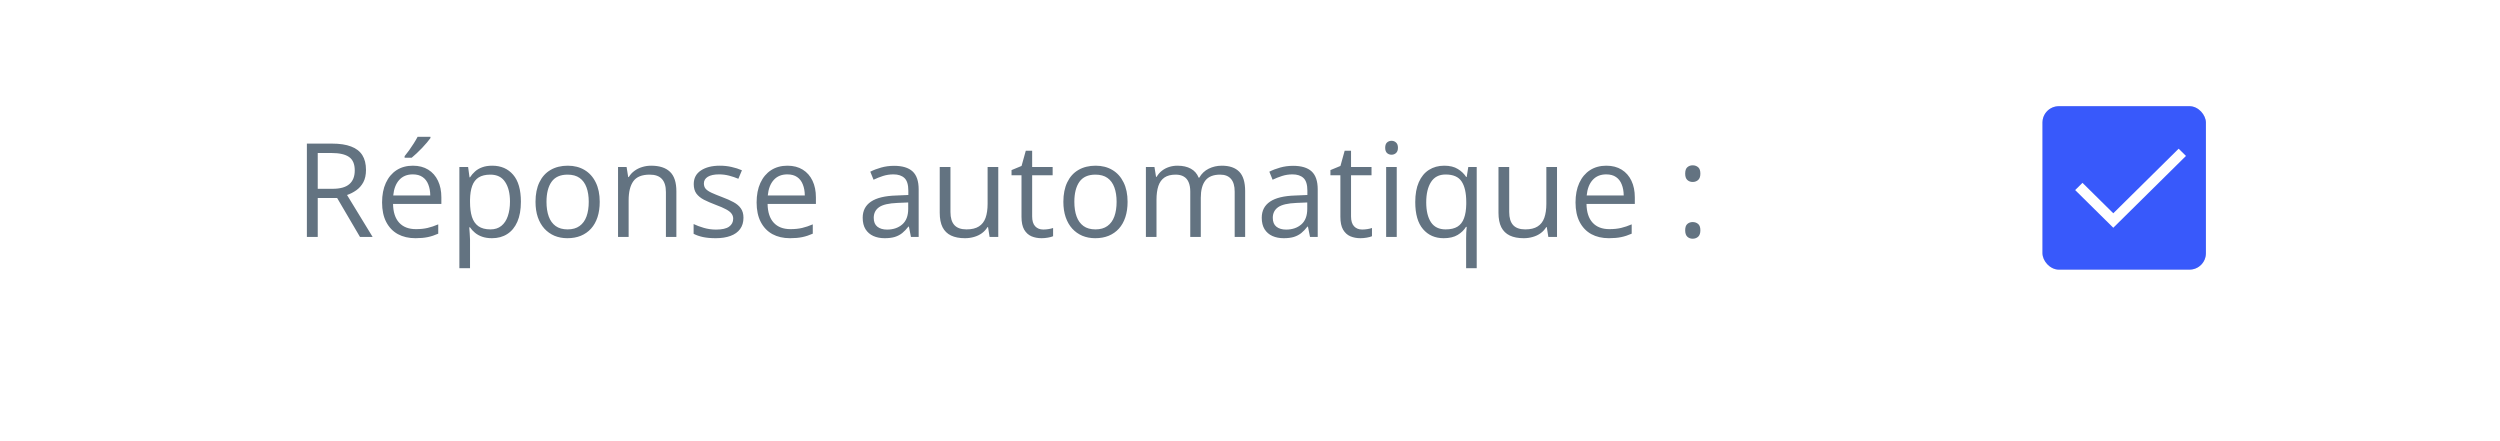 <svg width="306" height="54" viewBox="0 0 306 54" fill="none" xmlns="http://www.w3.org/2000/svg">
<g filter="url(#filter0_d_1302_410)">
<rect x="4" width="298" height="46" fill="white"/>
</g>
<path d="M40.648 17.578C41.586 17.578 42.359 17.695 42.969 17.93C43.583 18.159 44.042 18.51 44.344 18.984C44.646 19.458 44.797 20.062 44.797 20.797C44.797 21.401 44.688 21.906 44.469 22.312C44.25 22.713 43.964 23.039 43.609 23.289C43.255 23.539 42.878 23.732 42.477 23.867L45.609 29H44.062L41.266 24.234H38.891V29H37.562V17.578H40.648ZM40.57 18.727H38.891V23.109H40.703C41.635 23.109 42.32 22.919 42.758 22.539C43.2 22.159 43.422 21.599 43.422 20.859C43.422 20.083 43.188 19.534 42.719 19.211C42.255 18.888 41.539 18.727 40.57 18.727ZM50.539 20.281C51.268 20.281 51.893 20.443 52.414 20.766C52.935 21.088 53.333 21.542 53.609 22.125C53.885 22.703 54.023 23.38 54.023 24.156V24.961H48.109C48.125 25.966 48.375 26.732 48.859 27.258C49.344 27.784 50.026 28.047 50.906 28.047C51.448 28.047 51.927 27.997 52.344 27.898C52.76 27.799 53.193 27.654 53.641 27.461V28.602C53.208 28.794 52.779 28.935 52.352 29.023C51.93 29.112 51.43 29.156 50.852 29.156C50.029 29.156 49.31 28.99 48.695 28.656C48.086 28.318 47.612 27.823 47.273 27.172C46.935 26.521 46.766 25.724 46.766 24.781C46.766 23.859 46.919 23.062 47.227 22.391C47.539 21.713 47.977 21.193 48.539 20.828C49.107 20.463 49.773 20.281 50.539 20.281ZM50.523 21.344C49.831 21.344 49.279 21.57 48.867 22.023C48.456 22.477 48.211 23.109 48.133 23.922H52.664C52.659 23.412 52.578 22.963 52.422 22.578C52.271 22.188 52.039 21.885 51.727 21.672C51.414 21.453 51.013 21.344 50.523 21.344ZM52.688 16.742V16.898C52.583 17.049 52.44 17.232 52.258 17.445C52.081 17.654 51.883 17.875 51.664 18.109C51.445 18.338 51.224 18.557 51 18.766C50.781 18.974 50.578 19.154 50.391 19.305H49.523V19.117C49.69 18.919 49.872 18.682 50.07 18.406C50.268 18.125 50.461 17.838 50.648 17.547C50.836 17.25 50.992 16.982 51.117 16.742H52.688ZM60.25 20.281C61.318 20.281 62.169 20.648 62.805 21.383C63.44 22.117 63.758 23.221 63.758 24.695C63.758 25.669 63.612 26.487 63.32 27.148C63.029 27.81 62.617 28.31 62.086 28.648C61.56 28.987 60.938 29.156 60.219 29.156C59.766 29.156 59.367 29.096 59.023 28.977C58.68 28.857 58.385 28.695 58.141 28.492C57.896 28.289 57.693 28.068 57.531 27.828H57.438C57.453 28.031 57.471 28.276 57.492 28.562C57.518 28.849 57.531 29.099 57.531 29.312V32.828H56.227V20.438H57.297L57.469 21.703H57.531C57.698 21.443 57.901 21.206 58.141 20.992C58.38 20.773 58.672 20.602 59.016 20.477C59.365 20.346 59.776 20.281 60.25 20.281ZM60.023 21.375C59.43 21.375 58.95 21.49 58.586 21.719C58.227 21.948 57.964 22.292 57.797 22.75C57.63 23.203 57.542 23.773 57.531 24.461V24.711C57.531 25.435 57.609 26.047 57.766 26.547C57.927 27.047 58.19 27.427 58.555 27.688C58.925 27.948 59.419 28.078 60.039 28.078C60.57 28.078 61.013 27.935 61.367 27.648C61.721 27.362 61.984 26.963 62.156 26.453C62.333 25.938 62.422 25.346 62.422 24.68C62.422 23.669 62.224 22.867 61.828 22.273C61.438 21.674 60.836 21.375 60.023 21.375ZM73.406 24.703C73.406 25.406 73.315 26.034 73.133 26.586C72.951 27.138 72.688 27.604 72.344 27.984C72 28.365 71.583 28.656 71.094 28.859C70.609 29.057 70.06 29.156 69.445 29.156C68.872 29.156 68.346 29.057 67.867 28.859C67.393 28.656 66.982 28.365 66.633 27.984C66.289 27.604 66.021 27.138 65.828 26.586C65.641 26.034 65.547 25.406 65.547 24.703C65.547 23.766 65.706 22.969 66.023 22.312C66.341 21.651 66.794 21.148 67.383 20.805C67.977 20.456 68.682 20.281 69.5 20.281C70.281 20.281 70.963 20.456 71.547 20.805C72.135 21.154 72.591 21.659 72.914 22.32C73.242 22.977 73.406 23.771 73.406 24.703ZM66.891 24.703C66.891 25.391 66.982 25.987 67.164 26.492C67.346 26.997 67.628 27.388 68.008 27.664C68.388 27.94 68.878 28.078 69.477 28.078C70.07 28.078 70.557 27.94 70.938 27.664C71.323 27.388 71.607 26.997 71.789 26.492C71.971 25.987 72.062 25.391 72.062 24.703C72.062 24.021 71.971 23.432 71.789 22.938C71.607 22.438 71.326 22.052 70.945 21.781C70.565 21.51 70.073 21.375 69.469 21.375C68.578 21.375 67.924 21.669 67.508 22.258C67.096 22.846 66.891 23.662 66.891 24.703ZM79.703 20.281C80.719 20.281 81.487 20.531 82.008 21.031C82.529 21.526 82.789 22.323 82.789 23.422V29H81.508V23.508C81.508 22.794 81.344 22.26 81.016 21.906C80.693 21.552 80.195 21.375 79.523 21.375C78.576 21.375 77.909 21.643 77.523 22.18C77.138 22.716 76.945 23.495 76.945 24.516V29H75.648V20.438H76.695L76.891 21.672H76.961C77.143 21.37 77.375 21.117 77.656 20.914C77.938 20.706 78.253 20.549 78.602 20.445C78.951 20.336 79.318 20.281 79.703 20.281ZM91 26.656C91 27.203 90.862 27.664 90.586 28.039C90.315 28.409 89.924 28.688 89.414 28.875C88.909 29.062 88.305 29.156 87.602 29.156C87.003 29.156 86.484 29.109 86.047 29.016C85.609 28.922 85.227 28.789 84.898 28.617V27.422C85.247 27.594 85.664 27.75 86.148 27.891C86.633 28.031 87.128 28.102 87.633 28.102C88.372 28.102 88.909 27.982 89.242 27.742C89.576 27.503 89.742 27.177 89.742 26.766C89.742 26.531 89.674 26.326 89.539 26.148C89.409 25.966 89.188 25.792 88.875 25.625C88.562 25.453 88.13 25.266 87.578 25.062C87.031 24.854 86.557 24.648 86.156 24.445C85.76 24.237 85.453 23.984 85.234 23.688C85.021 23.391 84.914 23.005 84.914 22.531C84.914 21.807 85.206 21.253 85.789 20.867C86.378 20.477 87.148 20.281 88.102 20.281C88.617 20.281 89.099 20.333 89.547 20.438C90 20.537 90.422 20.672 90.812 20.844L90.375 21.883C90.021 21.732 89.643 21.604 89.242 21.5C88.841 21.396 88.432 21.344 88.016 21.344C87.417 21.344 86.956 21.443 86.633 21.641C86.315 21.838 86.156 22.109 86.156 22.453C86.156 22.719 86.229 22.938 86.375 23.109C86.526 23.281 86.766 23.443 87.094 23.594C87.422 23.745 87.854 23.922 88.391 24.125C88.927 24.323 89.391 24.529 89.781 24.742C90.172 24.951 90.471 25.206 90.68 25.508C90.893 25.805 91 26.188 91 26.656ZM96.383 20.281C97.112 20.281 97.737 20.443 98.258 20.766C98.779 21.088 99.177 21.542 99.453 22.125C99.729 22.703 99.867 23.38 99.867 24.156V24.961H93.953C93.969 25.966 94.219 26.732 94.703 27.258C95.188 27.784 95.87 28.047 96.75 28.047C97.292 28.047 97.771 27.997 98.188 27.898C98.604 27.799 99.037 27.654 99.484 27.461V28.602C99.052 28.794 98.622 28.935 98.195 29.023C97.773 29.112 97.273 29.156 96.695 29.156C95.872 29.156 95.154 28.99 94.539 28.656C93.93 28.318 93.456 27.823 93.117 27.172C92.779 26.521 92.609 25.724 92.609 24.781C92.609 23.859 92.763 23.062 93.07 22.391C93.383 21.713 93.82 21.193 94.383 20.828C94.951 20.463 95.617 20.281 96.383 20.281ZM96.367 21.344C95.674 21.344 95.122 21.57 94.711 22.023C94.299 22.477 94.055 23.109 93.977 23.922H98.508C98.503 23.412 98.422 22.963 98.266 22.578C98.115 22.188 97.883 21.885 97.57 21.672C97.258 21.453 96.857 21.344 96.367 21.344ZM109.43 20.297C110.451 20.297 111.208 20.526 111.703 20.984C112.198 21.443 112.445 22.174 112.445 23.18V29H111.5L111.25 27.734H111.188C110.948 28.047 110.698 28.31 110.438 28.523C110.177 28.732 109.875 28.891 109.531 29C109.193 29.104 108.776 29.156 108.281 29.156C107.76 29.156 107.297 29.065 106.891 28.883C106.49 28.701 106.172 28.424 105.938 28.055C105.708 27.685 105.594 27.216 105.594 26.648C105.594 25.794 105.932 25.138 106.609 24.68C107.286 24.221 108.318 23.971 109.703 23.93L111.18 23.867V23.344C111.18 22.604 111.021 22.086 110.703 21.789C110.385 21.492 109.938 21.344 109.359 21.344C108.911 21.344 108.484 21.409 108.078 21.539C107.672 21.669 107.286 21.823 106.922 22L106.523 21.016C106.909 20.818 107.352 20.648 107.852 20.508C108.352 20.367 108.878 20.297 109.43 20.297ZM111.164 24.781L109.859 24.836C108.792 24.878 108.039 25.052 107.602 25.359C107.164 25.667 106.945 26.102 106.945 26.664C106.945 27.154 107.094 27.516 107.391 27.75C107.688 27.984 108.081 28.102 108.57 28.102C109.331 28.102 109.953 27.891 110.438 27.469C110.922 27.047 111.164 26.414 111.164 25.57V24.781ZM122.188 20.438V29H121.125L120.938 27.797H120.867C120.69 28.094 120.461 28.344 120.18 28.547C119.898 28.75 119.581 28.901 119.227 29C118.878 29.104 118.505 29.156 118.109 29.156C117.432 29.156 116.865 29.047 116.406 28.828C115.948 28.609 115.602 28.271 115.367 27.812C115.138 27.354 115.023 26.766 115.023 26.047V20.438H116.336V25.953C116.336 26.667 116.497 27.201 116.82 27.555C117.143 27.904 117.635 28.078 118.297 28.078C118.932 28.078 119.438 27.958 119.812 27.719C120.193 27.479 120.466 27.128 120.633 26.664C120.799 26.195 120.883 25.622 120.883 24.945V20.438H122.188ZM127.695 28.094C127.909 28.094 128.128 28.076 128.352 28.039C128.576 28.003 128.758 27.958 128.898 27.906V28.914C128.747 28.982 128.536 29.039 128.266 29.086C128 29.133 127.74 29.156 127.484 29.156C127.031 29.156 126.62 29.078 126.25 28.922C125.88 28.76 125.583 28.49 125.359 28.109C125.141 27.729 125.031 27.203 125.031 26.531V21.453H123.812V20.82L125.039 20.312L125.555 18.453H126.336V20.438H128.844V21.453H126.336V26.492C126.336 27.029 126.458 27.43 126.703 27.695C126.953 27.961 127.284 28.094 127.695 28.094ZM138.016 24.703C138.016 25.406 137.924 26.034 137.742 26.586C137.56 27.138 137.297 27.604 136.953 27.984C136.609 28.365 136.193 28.656 135.703 28.859C135.219 29.057 134.669 29.156 134.055 29.156C133.482 29.156 132.956 29.057 132.477 28.859C132.003 28.656 131.591 28.365 131.242 27.984C130.898 27.604 130.63 27.138 130.438 26.586C130.25 26.034 130.156 25.406 130.156 24.703C130.156 23.766 130.315 22.969 130.633 22.312C130.951 21.651 131.404 21.148 131.992 20.805C132.586 20.456 133.292 20.281 134.109 20.281C134.891 20.281 135.573 20.456 136.156 20.805C136.745 21.154 137.201 21.659 137.523 22.32C137.852 22.977 138.016 23.771 138.016 24.703ZM131.5 24.703C131.5 25.391 131.591 25.987 131.773 26.492C131.956 26.997 132.237 27.388 132.617 27.664C132.997 27.94 133.487 28.078 134.086 28.078C134.68 28.078 135.167 27.94 135.547 27.664C135.932 27.388 136.216 26.997 136.398 26.492C136.581 25.987 136.672 25.391 136.672 24.703C136.672 24.021 136.581 23.432 136.398 22.938C136.216 22.438 135.935 22.052 135.555 21.781C135.174 21.51 134.682 21.375 134.078 21.375C133.188 21.375 132.534 21.669 132.117 22.258C131.706 22.846 131.5 23.662 131.5 24.703ZM149.555 20.281C150.497 20.281 151.208 20.529 151.688 21.023C152.167 21.513 152.406 22.302 152.406 23.391V29H151.125V23.453C151.125 22.76 150.974 22.242 150.672 21.898C150.375 21.549 149.932 21.375 149.344 21.375C148.516 21.375 147.914 21.615 147.539 22.094C147.164 22.573 146.977 23.279 146.977 24.211V29H145.688V23.453C145.688 22.99 145.62 22.604 145.484 22.297C145.354 21.99 145.156 21.76 144.891 21.609C144.63 21.453 144.299 21.375 143.898 21.375C143.331 21.375 142.875 21.492 142.531 21.727C142.188 21.961 141.938 22.31 141.781 22.773C141.63 23.232 141.555 23.797 141.555 24.469V29H140.258V20.438H141.305L141.5 21.648H141.57C141.742 21.352 141.958 21.102 142.219 20.898C142.479 20.695 142.771 20.542 143.094 20.438C143.417 20.333 143.76 20.281 144.125 20.281C144.776 20.281 145.32 20.404 145.758 20.648C146.201 20.888 146.521 21.255 146.719 21.75H146.789C147.07 21.255 147.456 20.888 147.945 20.648C148.435 20.404 148.971 20.281 149.555 20.281ZM158.273 20.297C159.294 20.297 160.052 20.526 160.547 20.984C161.042 21.443 161.289 22.174 161.289 23.18V29H160.344L160.094 27.734H160.031C159.792 28.047 159.542 28.31 159.281 28.523C159.021 28.732 158.719 28.891 158.375 29C158.036 29.104 157.62 29.156 157.125 29.156C156.604 29.156 156.141 29.065 155.734 28.883C155.333 28.701 155.016 28.424 154.781 28.055C154.552 27.685 154.438 27.216 154.438 26.648C154.438 25.794 154.776 25.138 155.453 24.68C156.13 24.221 157.161 23.971 158.547 23.93L160.023 23.867V23.344C160.023 22.604 159.865 22.086 159.547 21.789C159.229 21.492 158.781 21.344 158.203 21.344C157.755 21.344 157.328 21.409 156.922 21.539C156.516 21.669 156.13 21.823 155.766 22L155.367 21.016C155.753 20.818 156.195 20.648 156.695 20.508C157.195 20.367 157.721 20.297 158.273 20.297ZM160.008 24.781L158.703 24.836C157.635 24.878 156.883 25.052 156.445 25.359C156.008 25.667 155.789 26.102 155.789 26.664C155.789 27.154 155.938 27.516 156.234 27.75C156.531 27.984 156.924 28.102 157.414 28.102C158.174 28.102 158.797 27.891 159.281 27.469C159.766 27.047 160.008 26.414 160.008 25.57V24.781ZM166.727 28.094C166.94 28.094 167.159 28.076 167.383 28.039C167.607 28.003 167.789 27.958 167.93 27.906V28.914C167.779 28.982 167.568 29.039 167.297 29.086C167.031 29.133 166.771 29.156 166.516 29.156C166.062 29.156 165.651 29.078 165.281 28.922C164.911 28.76 164.615 28.49 164.391 28.109C164.172 27.729 164.062 27.203 164.062 26.531V21.453H162.844V20.82L164.07 20.312L164.586 18.453H165.367V20.438H167.875V21.453H165.367V26.492C165.367 27.029 165.49 27.43 165.734 27.695C165.984 27.961 166.315 28.094 166.727 28.094ZM170.961 20.438V29H169.664V20.438H170.961ZM170.328 17.234C170.542 17.234 170.724 17.305 170.875 17.445C171.031 17.581 171.109 17.794 171.109 18.086C171.109 18.372 171.031 18.586 170.875 18.727C170.724 18.867 170.542 18.938 170.328 18.938C170.104 18.938 169.917 18.867 169.766 18.727C169.62 18.586 169.547 18.372 169.547 18.086C169.547 17.794 169.62 17.581 169.766 17.445C169.917 17.305 170.104 17.234 170.328 17.234ZM179.453 32.828V29.156C179.453 28.953 179.458 28.719 179.469 28.453C179.479 28.188 179.497 27.958 179.523 27.766H179.438C179.198 28.162 178.857 28.492 178.414 28.758C177.971 29.023 177.401 29.156 176.703 29.156C175.656 29.156 174.815 28.787 174.18 28.047C173.544 27.307 173.227 26.203 173.227 24.734C173.227 23.771 173.372 22.958 173.664 22.297C173.956 21.635 174.367 21.135 174.898 20.797C175.435 20.453 176.06 20.281 176.773 20.281C177.456 20.281 178.013 20.417 178.445 20.688C178.878 20.953 179.216 21.279 179.461 21.664H179.523L179.719 20.438H180.75V32.828H179.453ZM176.945 28.078C177.549 28.078 178.034 27.966 178.398 27.742C178.763 27.513 179.029 27.169 179.195 26.711C179.367 26.253 179.458 25.682 179.469 25V24.727C179.469 23.622 179.281 22.787 178.906 22.219C178.531 21.646 177.878 21.359 176.945 21.359C176.143 21.359 175.547 21.667 175.156 22.281C174.766 22.891 174.57 23.719 174.57 24.766C174.57 25.812 174.766 26.628 175.156 27.211C175.547 27.789 176.143 28.078 176.945 28.078ZM190.578 20.438V29H189.516L189.328 27.797H189.258C189.081 28.094 188.852 28.344 188.57 28.547C188.289 28.75 187.971 28.901 187.617 29C187.268 29.104 186.896 29.156 186.5 29.156C185.823 29.156 185.255 29.047 184.797 28.828C184.339 28.609 183.992 28.271 183.758 27.812C183.529 27.354 183.414 26.766 183.414 26.047V20.438H184.727V25.953C184.727 26.667 184.888 27.201 185.211 27.555C185.534 27.904 186.026 28.078 186.688 28.078C187.323 28.078 187.828 27.958 188.203 27.719C188.583 27.479 188.857 27.128 189.023 26.664C189.19 26.195 189.273 25.622 189.273 24.945V20.438H190.578ZM196.617 20.281C197.346 20.281 197.971 20.443 198.492 20.766C199.013 21.088 199.411 21.542 199.688 22.125C199.964 22.703 200.102 23.38 200.102 24.156V24.961H194.188C194.203 25.966 194.453 26.732 194.938 27.258C195.422 27.784 196.104 28.047 196.984 28.047C197.526 28.047 198.005 27.997 198.422 27.898C198.839 27.799 199.271 27.654 199.719 27.461V28.602C199.286 28.794 198.857 28.935 198.43 29.023C198.008 29.112 197.508 29.156 196.93 29.156C196.107 29.156 195.388 28.99 194.773 28.656C194.164 28.318 193.69 27.823 193.352 27.172C193.013 26.521 192.844 25.724 192.844 24.781C192.844 23.859 192.997 23.062 193.305 22.391C193.617 21.713 194.055 21.193 194.617 20.828C195.185 20.463 195.852 20.281 196.617 20.281ZM196.602 21.344C195.909 21.344 195.357 21.57 194.945 22.023C194.534 22.477 194.289 23.109 194.211 23.922H198.742C198.737 23.412 198.656 22.963 198.5 22.578C198.349 22.188 198.117 21.885 197.805 21.672C197.492 21.453 197.091 21.344 196.602 21.344ZM206.266 28.188C206.266 27.823 206.354 27.565 206.531 27.414C206.708 27.258 206.924 27.18 207.18 27.18C207.445 27.18 207.669 27.258 207.852 27.414C208.034 27.565 208.125 27.823 208.125 28.188C208.125 28.547 208.034 28.81 207.852 28.977C207.669 29.138 207.445 29.219 207.18 29.219C206.924 29.219 206.708 29.138 206.531 28.977C206.354 28.81 206.266 28.547 206.266 28.188ZM206.266 21.258C206.266 20.883 206.354 20.62 206.531 20.469C206.708 20.312 206.924 20.234 207.18 20.234C207.445 20.234 207.669 20.312 207.852 20.469C208.034 20.62 208.125 20.883 208.125 21.258C208.125 21.612 208.034 21.87 207.852 22.031C207.669 22.193 207.445 22.273 207.18 22.273C206.924 22.273 206.708 22.193 206.531 22.031C206.354 21.87 206.266 21.612 206.266 21.258Z" fill="#637381"/>
<rect x="250.5" y="13.5" width="19" height="19" rx="1.5" fill="white"/>
<rect x="250.5" y="13.5" width="19" height="19" rx="1.5" stroke="#CCCCDF"/>
<rect x="250" y="13" width="20" height="20" rx="2" fill="#3859FB"/>
<path d="M258.667 27.877L254 23.265L254.896 22.38L258.667 26.106L266.667 18.201L267.563 19.086L258.667 27.877Z" fill="white"/>
<defs>
<filter id="filter0_d_1302_410" x="0" y="0" width="306" height="54" filterUnits="userSpaceOnUse" color-interpolation-filters="sRGB">
<feFlood flood-opacity="0" result="BackgroundImageFix"/>
<feColorMatrix in="SourceAlpha" type="matrix" values="0 0 0 0 0 0 0 0 0 0 0 0 0 0 0 0 0 0 127 0" result="hardAlpha"/>
<feOffset dy="4"/>
<feGaussianBlur stdDeviation="2"/>
<feComposite in2="hardAlpha" operator="out"/>
<feColorMatrix type="matrix" values="0 0 0 0 0 0 0 0 0 0 0 0 0 0 0 0 0 0 0.25 0"/>
<feBlend mode="normal" in2="BackgroundImageFix" result="effect1_dropShadow_1302_410"/>
<feBlend mode="normal" in="SourceGraphic" in2="effect1_dropShadow_1302_410" result="shape"/>
</filter>
</defs>
</svg>
